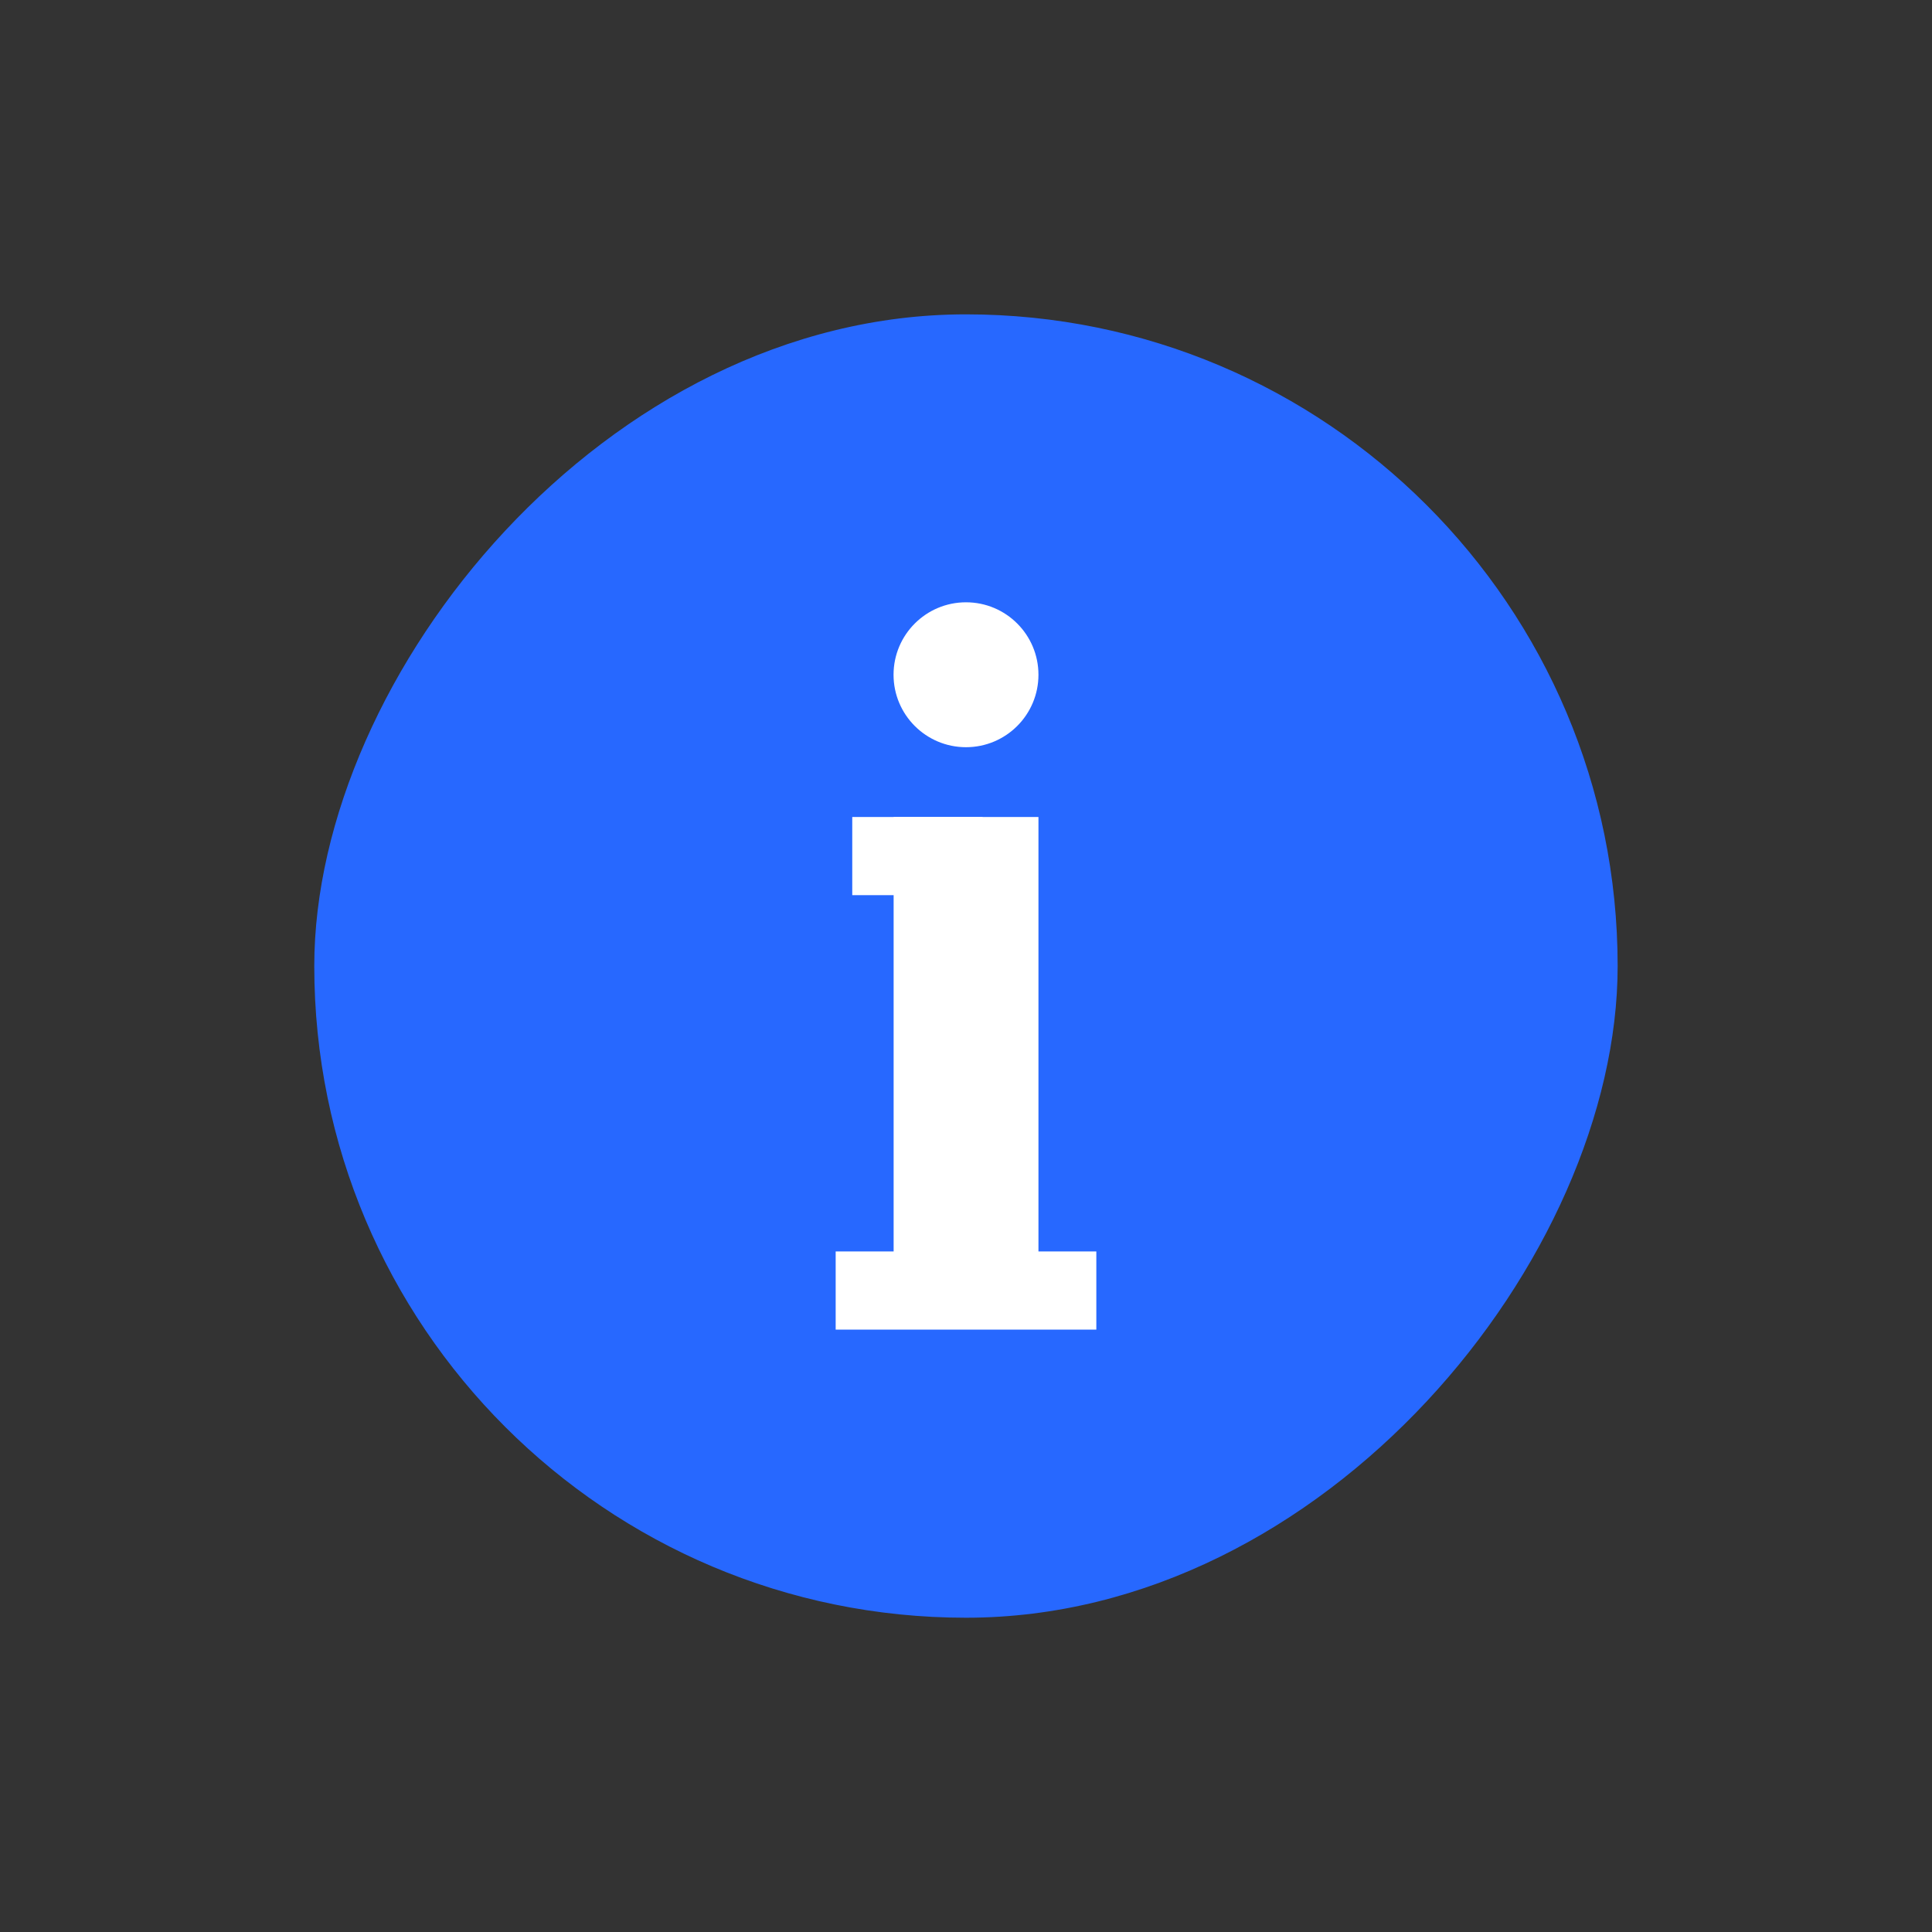 <svg width="24" height="24" viewBox="0 0 24 24" fill="none" xmlns="http://www.w3.org/2000/svg">
<rect x="0" y="0" width="24" height="24" fill="#333333" stroke="none"/>
<rect width="16.191" height="16.191" rx="8.096" transform="matrix(1 0 0 -1 3.904 20.096)" fill="#2768FF"/>
<circle cx="12" cy="8.382" r="0.9" fill="white"/>
<rect x="10.381" y="15.546" width="3.238" height="0.971" fill="white"/>
<rect x="10.587" y="10.149" width="1.619" height="0.971" fill="white"/>
<rect x="11.101" y="10.149" width="1.799" height="5.824" fill="white"/>
</svg>
